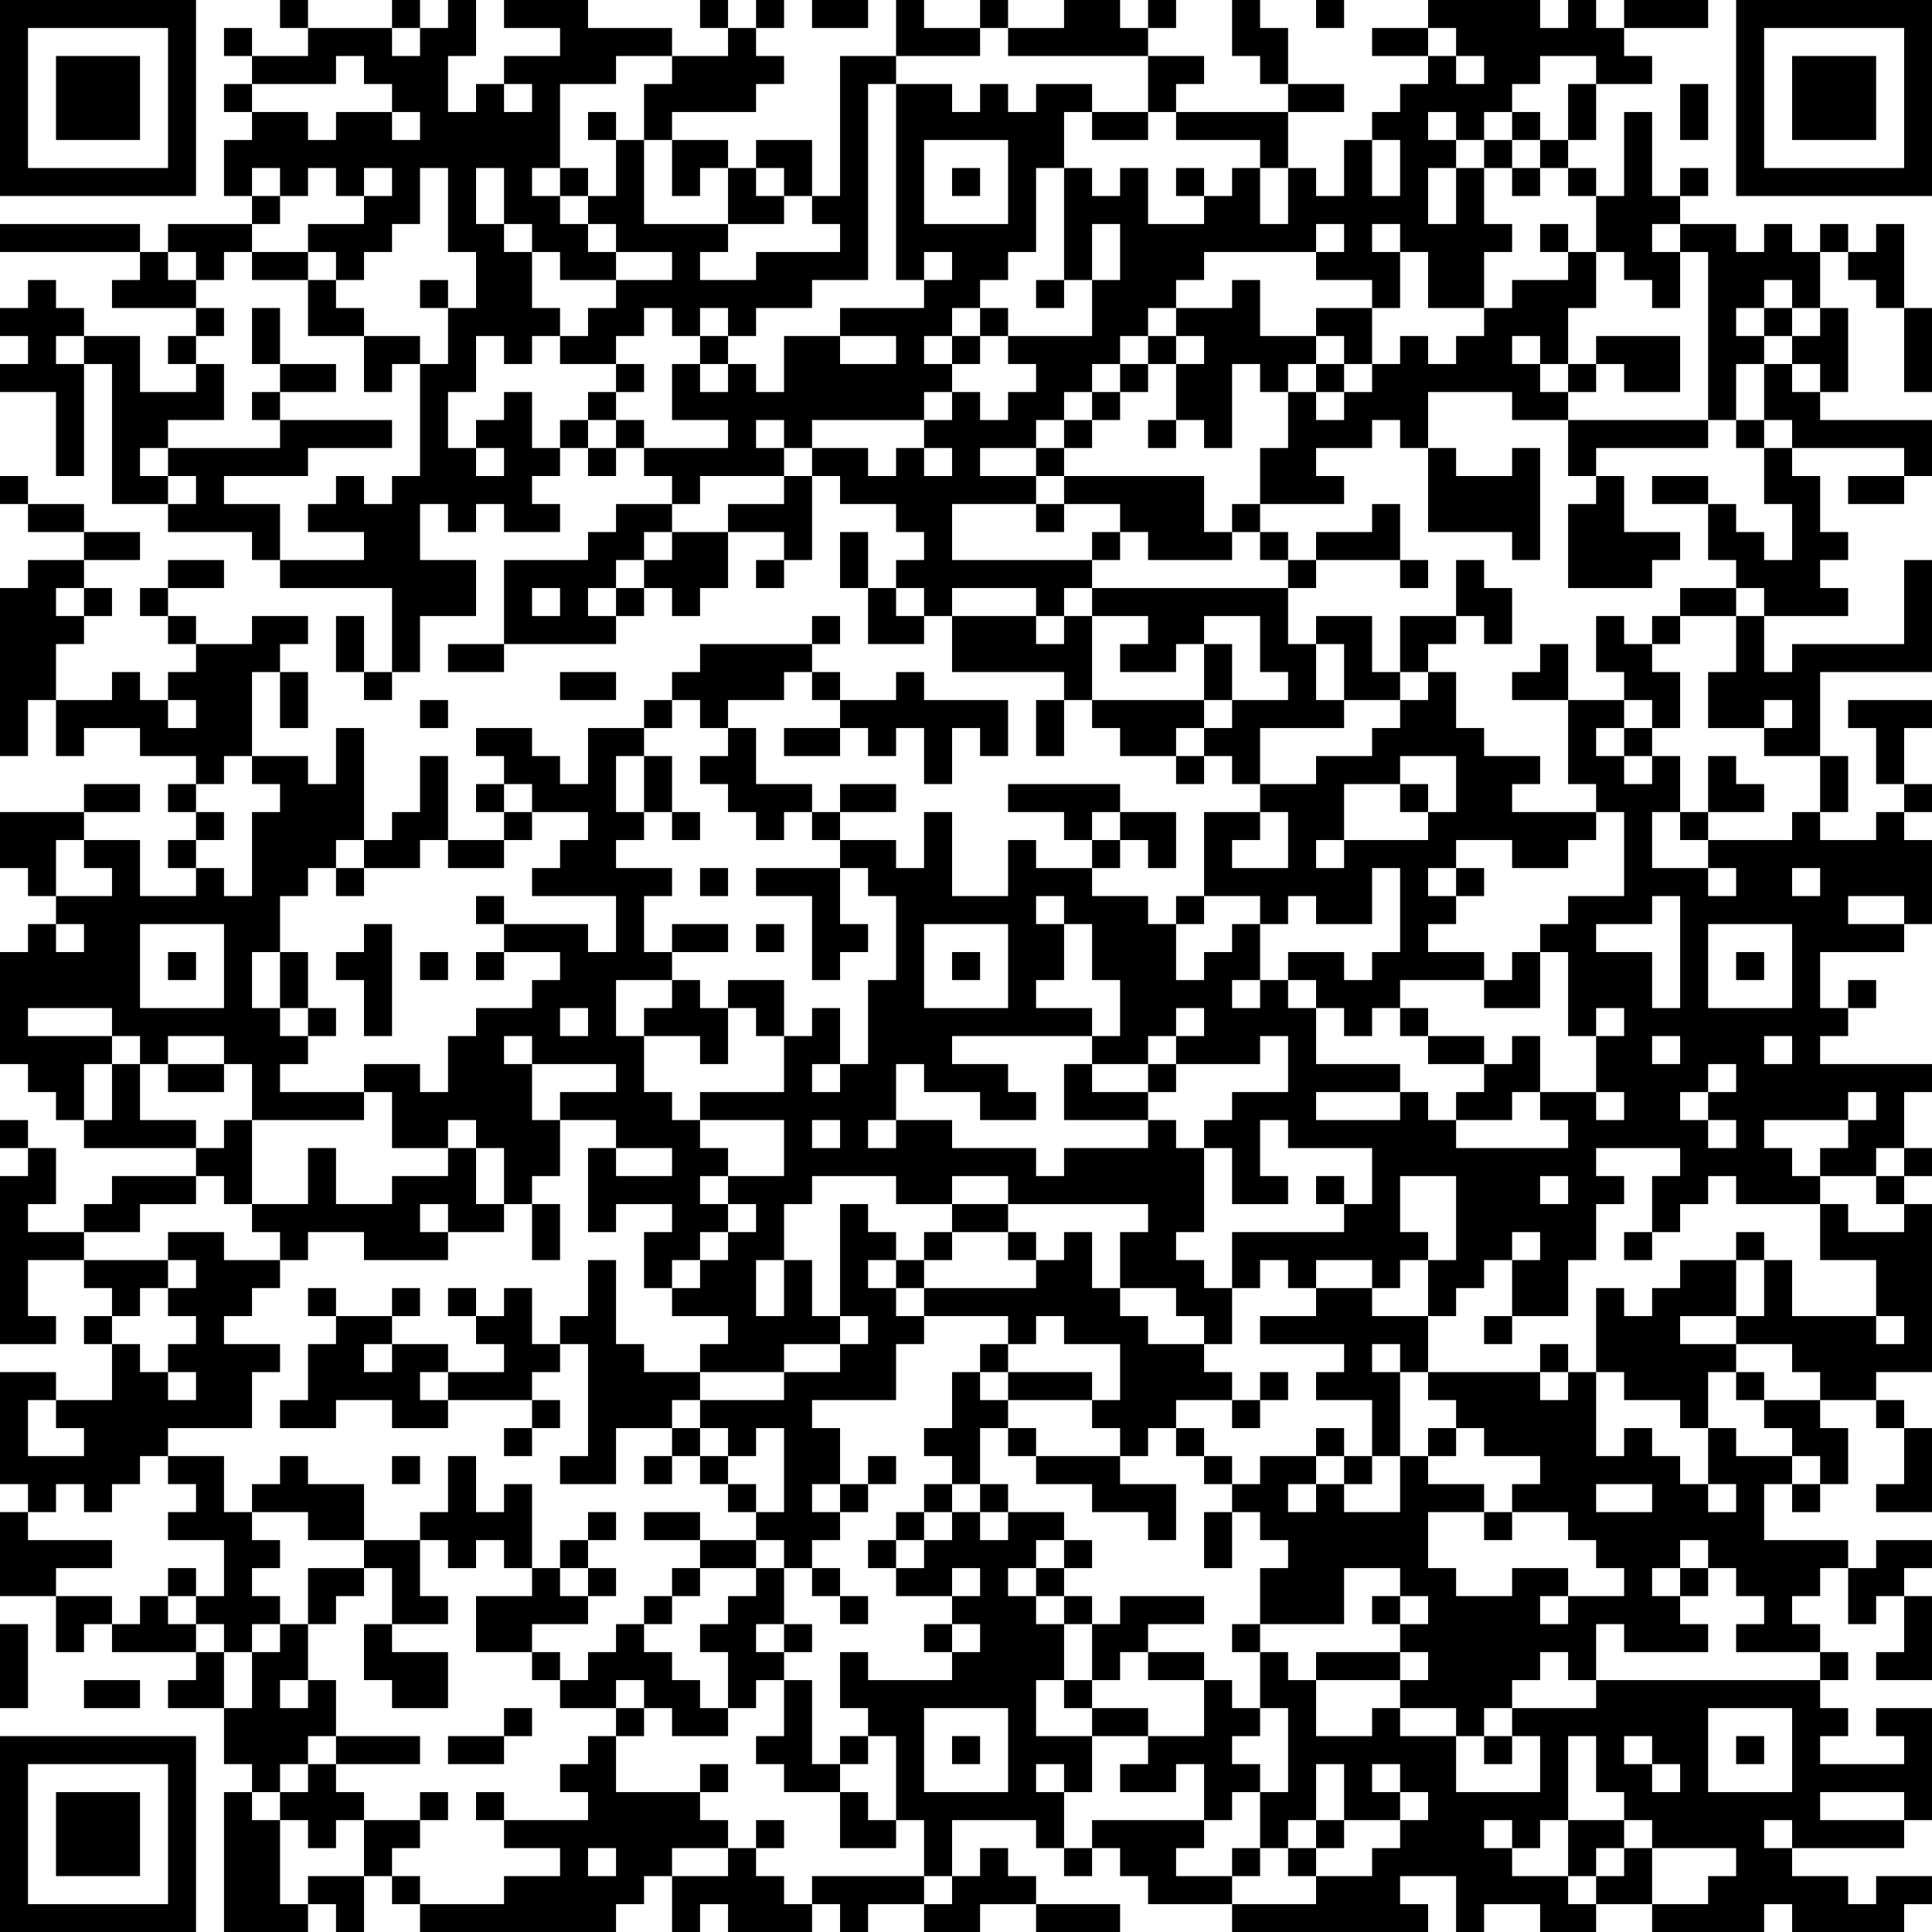 <?xml version="1.0" encoding="UTF-8"?>
<svg xmlns="http://www.w3.org/2000/svg" version="1.1" width="160" height="160" viewBox="0 0 160 160"><rect x="0" y="0" width="160" height="160" fill="#ffffff"/><g transform="scale(2.319)"><g transform="translate(0,0)"><path fill-rule="evenodd" d="M10 0L10 1L11 1L11 2L9 2L9 1L8 1L8 2L9 2L9 3L8 3L8 4L9 4L9 5L8 5L8 7L9 7L9 8L6 8L6 9L5 9L5 8L0 8L0 9L5 9L5 10L4 10L4 11L7 11L7 12L6 12L6 13L7 13L7 14L5 14L5 12L3 12L3 11L2 11L2 10L1 10L1 11L0 11L0 12L1 12L1 13L0 13L0 14L2 14L2 17L3 17L3 13L4 13L4 18L6 18L6 19L9 19L9 20L10 20L10 21L14 21L14 24L13 24L13 22L12 22L12 24L13 24L13 25L14 25L14 24L15 24L15 22L17 22L17 20L15 20L15 18L16 18L16 19L17 19L17 18L18 18L18 19L20 19L20 18L19 18L19 17L20 17L20 16L21 16L21 17L22 17L22 16L23 16L23 17L24 17L24 18L22 18L22 19L21 19L21 20L18 20L18 23L16 23L16 24L18 24L18 23L22 23L22 22L23 22L23 21L24 21L24 22L25 22L25 21L26 21L26 19L28 19L28 20L27 20L27 21L28 21L28 20L29 20L29 17L30 17L30 18L32 18L32 19L33 19L33 20L32 20L32 21L31 21L31 19L30 19L30 21L31 21L31 23L33 23L33 22L34 22L34 24L38 24L38 25L37 25L37 27L38 27L38 25L39 25L39 26L40 26L40 27L42 27L42 28L43 28L43 27L44 27L44 28L45 28L45 29L43 29L43 32L42 32L42 33L41 33L41 32L39 32L39 31L40 31L40 30L41 30L41 31L42 31L42 29L40 29L40 28L36 28L36 29L38 29L38 30L39 30L39 31L37 31L37 30L36 30L36 32L34 32L34 29L33 29L33 31L32 31L32 30L30 30L30 29L32 29L32 28L30 28L30 29L29 29L29 28L27 28L27 26L26 26L26 25L28 25L28 24L29 24L29 25L30 25L30 26L28 26L28 27L30 27L30 26L31 26L31 27L32 27L32 26L33 26L33 28L34 28L34 26L35 26L35 27L36 27L36 25L33 25L33 24L32 24L32 25L30 25L30 24L29 24L29 23L30 23L30 22L29 22L29 23L25 23L25 24L24 24L24 25L23 25L23 26L21 26L21 28L20 28L20 27L19 27L19 26L17 26L17 27L18 27L18 28L17 28L17 29L18 29L18 30L16 30L16 27L15 27L15 29L14 29L14 30L13 30L13 26L12 26L12 28L11 28L11 27L9 27L9 24L10 24L10 26L11 26L11 24L10 24L10 23L11 23L11 22L9 22L9 23L7 23L7 22L6 22L6 21L8 21L8 20L6 20L6 21L5 21L5 22L6 22L6 23L7 23L7 24L6 24L6 25L5 25L5 24L4 24L4 25L2 25L2 23L3 23L3 22L4 22L4 21L3 21L3 20L5 20L5 19L3 19L3 18L1 18L1 17L0 17L0 18L1 18L1 19L3 19L3 20L1 20L1 21L0 21L0 27L1 27L1 25L2 25L2 27L3 27L3 26L5 26L5 27L7 27L7 28L6 28L6 29L7 29L7 30L6 30L6 31L7 31L7 32L5 32L5 30L3 30L3 29L5 29L5 28L3 28L3 29L0 29L0 31L1 31L1 32L2 32L2 33L1 33L1 34L0 34L0 38L1 38L1 39L2 39L2 40L3 40L3 41L7 41L7 42L4 42L4 43L3 43L3 44L1 44L1 43L2 43L2 41L1 41L1 40L0 40L0 41L1 41L1 42L0 42L0 48L2 48L2 47L1 47L1 45L3 45L3 46L4 46L4 47L3 47L3 48L4 48L4 50L2 50L2 49L0 49L0 53L1 53L1 54L0 54L0 57L2 57L2 59L3 59L3 58L4 58L4 59L7 59L7 60L6 60L6 61L8 61L8 63L9 63L9 64L8 64L8 69L11 69L11 68L12 68L12 69L13 69L13 67L14 67L14 68L15 68L15 69L22 69L22 68L23 68L23 67L24 67L24 69L25 69L25 68L26 68L26 69L29 69L29 68L30 68L30 69L31 69L31 68L33 68L33 69L35 69L35 68L37 68L37 69L40 69L40 68L37 68L37 67L36 67L36 66L35 66L35 67L34 67L34 65L37 65L37 66L38 66L38 67L39 67L39 66L40 66L40 67L41 67L41 68L44 68L44 69L51 69L51 68L50 68L50 67L52 67L52 69L53 69L53 68L55 68L55 69L57 69L57 68L59 68L59 69L63 69L63 68L64 68L64 69L68 69L68 68L69 68L69 67L67 67L67 68L66 68L66 67L64 67L64 66L68 66L68 65L69 65L69 61L67 61L67 62L68 62L68 63L65 63L65 62L66 62L66 61L65 61L65 60L66 60L66 59L65 59L65 58L64 58L64 57L65 57L65 56L66 56L66 58L67 58L67 57L68 57L68 59L67 59L67 60L69 60L69 57L68 57L68 56L69 56L69 55L67 55L67 56L66 56L66 55L63 55L63 53L64 53L64 54L65 54L65 53L66 53L66 51L65 51L65 50L67 50L67 51L68 51L68 53L67 53L67 54L69 54L69 51L68 51L68 50L67 50L67 49L69 49L69 43L68 43L68 42L69 42L69 41L68 41L68 39L69 39L69 38L65 38L65 37L66 37L66 36L67 36L67 35L66 35L66 36L65 36L65 34L68 34L68 33L69 33L69 30L68 30L68 29L69 29L69 28L68 28L68 26L69 26L69 25L66 25L66 26L67 26L67 28L68 28L68 29L67 29L67 30L65 30L65 29L66 29L66 27L65 27L65 24L69 24L69 20L68 20L68 23L64 23L64 24L63 24L63 22L66 22L66 21L65 21L65 20L66 20L66 19L65 19L65 17L64 17L64 16L68 16L68 17L66 17L66 18L68 18L68 17L69 17L69 15L65 15L65 14L66 14L66 11L65 11L65 9L66 9L66 10L67 10L67 11L68 11L68 14L69 14L69 11L68 11L68 8L67 8L67 9L66 9L66 8L65 8L65 9L64 9L64 8L63 8L63 9L62 9L62 8L60 8L60 7L61 7L61 6L60 6L60 7L59 7L59 4L58 4L58 7L57 7L57 6L56 6L56 5L57 5L57 3L59 3L59 2L58 2L58 1L61 1L61 0L58 0L58 1L57 1L57 0L56 0L56 1L55 1L55 0L51 0L51 1L49 1L49 2L51 2L51 3L50 3L50 4L49 4L49 5L48 5L48 7L47 7L47 6L46 6L46 4L48 4L48 3L46 3L46 1L45 1L45 0L44 0L44 2L45 2L45 3L46 3L46 4L42 4L42 3L43 3L43 2L41 2L41 1L42 1L42 0L41 0L41 1L40 1L40 0L38 0L38 1L36 1L36 0L35 0L35 1L33 1L33 0L32 0L32 2L30 2L30 7L29 7L29 5L27 5L27 6L26 6L26 5L24 5L24 4L27 4L27 3L28 3L28 2L27 2L27 1L28 1L28 0L27 0L27 1L26 1L26 0L25 0L25 1L26 1L26 2L24 2L24 1L21 1L21 0L18 0L18 1L20 1L20 2L18 2L18 3L17 3L17 4L16 4L16 2L17 2L17 0L16 0L16 1L15 1L15 0L14 0L14 1L11 1L11 0ZM29 0L29 1L31 1L31 0ZM47 0L47 1L48 1L48 0ZM14 1L14 2L15 2L15 1ZM35 1L35 2L32 2L32 3L31 3L31 10L29 10L29 11L27 11L27 12L26 12L26 11L25 11L25 12L24 12L24 11L23 11L23 12L22 12L22 13L20 13L20 12L21 12L21 11L22 11L22 10L24 10L24 9L22 9L22 8L21 8L21 7L22 7L22 5L23 5L23 8L26 8L26 9L25 9L25 10L27 10L27 9L30 9L30 8L29 8L29 7L28 7L28 6L27 6L27 7L28 7L28 8L26 8L26 6L25 6L25 7L24 7L24 5L23 5L23 3L24 3L24 2L22 2L22 3L20 3L20 6L19 6L19 7L20 7L20 8L21 8L21 9L22 9L22 10L20 10L20 9L19 9L19 8L18 8L18 6L17 6L17 8L18 8L18 9L19 9L19 11L20 11L20 12L19 12L19 13L18 13L18 12L17 12L17 14L16 14L16 16L17 16L17 17L18 17L18 16L17 16L17 15L18 15L18 14L19 14L19 16L20 16L20 15L21 15L21 16L22 16L22 15L23 15L23 16L26 16L26 15L24 15L24 13L25 13L25 14L26 14L26 13L27 13L27 14L28 14L28 12L30 12L30 13L32 13L32 12L30 12L30 11L33 11L33 10L34 10L34 9L33 9L33 10L32 10L32 3L34 3L34 4L35 4L35 3L36 3L36 4L37 4L37 3L39 3L39 4L38 4L38 6L37 6L37 9L36 9L36 10L35 10L35 11L34 11L34 12L33 12L33 13L34 13L34 14L33 14L33 15L29 15L29 16L28 16L28 15L27 15L27 16L28 16L28 17L25 17L25 18L24 18L24 19L23 19L23 20L22 20L22 21L21 21L21 22L22 22L22 21L23 21L23 20L24 20L24 19L26 19L26 18L28 18L28 17L29 17L29 16L31 16L31 17L32 17L32 16L33 16L33 17L34 17L34 16L33 16L33 15L34 15L34 14L35 14L35 15L36 15L36 14L37 14L37 13L36 13L36 12L39 12L39 10L40 10L40 8L39 8L39 10L38 10L38 6L39 6L39 7L40 7L40 6L41 6L41 8L43 8L43 7L44 7L44 6L45 6L45 8L46 8L46 6L45 6L45 5L42 5L42 4L41 4L41 2L36 2L36 1ZM51 1L51 2L52 2L52 3L53 3L53 2L52 2L52 1ZM12 2L12 3L9 3L9 4L11 4L11 5L12 5L12 4L14 4L14 5L15 5L15 4L14 4L14 3L13 3L13 2ZM55 2L55 3L54 3L54 4L53 4L53 5L52 5L52 4L51 4L51 5L52 5L52 6L51 6L51 8L52 8L52 6L53 6L53 8L54 8L54 9L53 9L53 11L51 11L51 9L50 9L50 8L49 8L49 9L50 9L50 11L49 11L49 10L47 10L47 9L48 9L48 8L47 8L47 9L43 9L43 10L42 10L42 11L41 11L41 12L40 12L40 13L39 13L39 14L38 14L38 15L37 15L37 16L35 16L35 17L37 17L37 18L34 18L34 20L39 20L39 21L38 21L38 22L37 22L37 21L34 21L34 22L37 22L37 23L38 23L38 22L39 22L39 25L43 25L43 26L42 26L42 27L43 27L43 26L44 26L44 25L46 25L46 24L45 24L45 22L43 22L43 23L42 23L42 24L40 24L40 23L41 23L41 22L39 22L39 21L46 21L46 23L47 23L47 25L48 25L48 26L45 26L45 28L47 28L47 27L49 27L49 26L50 26L50 25L51 25L51 24L52 24L52 26L53 26L53 27L55 27L55 28L54 28L54 29L57 29L57 30L56 30L56 31L54 31L54 30L52 30L52 31L51 31L51 32L52 32L52 33L51 33L51 34L53 34L53 35L50 35L50 36L49 36L49 37L48 37L48 36L47 36L47 35L46 35L46 34L48 34L48 35L49 35L49 34L50 34L50 31L49 31L49 33L47 33L47 32L46 32L46 33L45 33L45 32L43 32L43 33L42 33L42 35L43 35L43 34L44 34L44 33L45 33L45 35L44 35L44 36L45 36L45 35L46 35L46 36L47 36L47 38L50 38L50 39L47 39L47 40L50 40L50 39L51 39L51 40L52 40L52 41L56 41L56 40L55 40L55 39L57 39L57 40L58 40L58 39L57 39L57 37L58 37L58 36L57 36L57 37L56 37L56 34L55 34L55 33L56 33L56 32L58 32L58 29L57 29L57 28L56 28L56 25L58 25L58 26L57 26L57 27L58 27L58 28L59 28L59 27L60 27L60 29L59 29L59 31L61 31L61 32L62 32L62 31L61 31L61 30L64 30L64 29L65 29L65 27L63 27L63 26L64 26L64 25L63 25L63 26L61 26L61 24L62 24L62 22L63 22L63 21L62 21L62 20L61 20L61 18L62 18L62 19L63 19L63 20L64 20L64 18L63 18L63 16L64 16L64 15L63 15L63 13L64 13L64 14L65 14L65 13L64 13L64 12L65 12L65 11L64 11L64 10L63 10L63 11L62 11L62 12L63 12L63 13L62 13L62 15L61 15L61 9L60 9L60 8L59 8L59 9L60 9L60 11L59 11L59 10L58 10L58 9L57 9L57 7L56 7L56 6L55 6L55 5L56 5L56 3L57 3L57 2ZM18 3L18 4L19 4L19 3ZM60 3L60 5L61 5L61 3ZM21 4L21 5L22 5L22 4ZM39 4L39 5L41 5L41 4ZM54 4L54 5L53 5L53 6L54 6L54 7L55 7L55 6L54 6L54 5L55 5L55 4ZM33 5L33 8L36 8L36 5ZM49 5L49 7L50 7L50 5ZM9 6L9 7L10 7L10 8L9 8L9 9L8 9L8 10L7 10L7 9L6 9L6 10L7 10L7 11L8 11L8 12L7 12L7 13L8 13L8 15L6 15L6 16L5 16L5 17L6 17L6 18L7 18L7 17L6 17L6 16L10 16L10 15L14 15L14 16L11 16L11 17L8 17L8 18L10 18L10 20L13 20L13 19L11 19L11 18L12 18L12 17L13 17L13 18L14 18L14 17L15 17L15 13L16 13L16 11L17 11L17 9L16 9L16 6L15 6L15 8L14 8L14 9L13 9L13 10L12 10L12 9L11 9L11 8L13 8L13 7L14 7L14 6L13 6L13 7L12 7L12 6L11 6L11 7L10 7L10 6ZM20 6L20 7L21 7L21 6ZM34 6L34 7L35 7L35 6ZM42 6L42 7L43 7L43 6ZM55 8L55 9L56 9L56 10L54 10L54 11L53 11L53 12L52 12L52 13L51 13L51 12L50 12L50 13L49 13L49 11L47 11L47 12L45 12L45 10L44 10L44 11L42 11L42 12L41 12L41 13L40 13L40 14L39 14L39 15L38 15L38 16L37 16L37 17L38 17L38 18L37 18L37 19L38 19L38 18L40 18L40 19L39 19L39 20L40 20L40 19L41 19L41 20L44 20L44 19L45 19L45 20L46 20L46 21L47 21L47 20L50 20L50 21L51 21L51 20L50 20L50 18L49 18L49 19L47 19L47 20L46 20L46 19L45 19L45 18L48 18L48 17L47 17L47 16L49 16L49 15L50 15L50 16L51 16L51 19L54 19L54 20L55 20L55 16L54 16L54 17L52 17L52 16L51 16L51 14L54 14L54 15L56 15L56 17L57 17L57 18L56 18L56 21L59 21L59 20L60 20L60 19L58 19L58 17L57 17L57 16L61 16L61 15L56 15L56 14L57 14L57 13L58 13L58 14L60 14L60 12L57 12L57 13L56 13L56 11L57 11L57 9L56 9L56 8ZM9 9L9 10L11 10L11 12L13 12L13 14L14 14L14 13L15 13L15 12L13 12L13 11L12 11L12 10L11 10L11 9ZM15 10L15 11L16 11L16 10ZM37 10L37 11L38 11L38 10ZM9 11L9 13L10 13L10 14L9 14L9 15L10 15L10 14L12 14L12 13L10 13L10 11ZM35 11L35 12L34 12L34 13L35 13L35 12L36 12L36 11ZM63 11L63 12L64 12L64 11ZM2 12L2 13L3 13L3 12ZM25 12L25 13L26 13L26 12ZM42 12L42 13L41 13L41 14L40 14L40 15L39 15L39 16L38 16L38 17L43 17L43 19L44 19L44 18L45 18L45 16L46 16L46 14L47 14L47 15L48 15L48 14L49 14L49 13L48 13L48 12L47 12L47 13L46 13L46 14L45 14L45 13L44 13L44 16L43 16L43 15L42 15L42 13L43 13L43 12ZM54 12L54 13L55 13L55 14L56 14L56 13L55 13L55 12ZM22 13L22 14L21 14L21 15L22 15L22 14L23 14L23 13ZM47 13L47 14L48 14L48 13ZM41 15L41 16L42 16L42 15ZM62 15L62 16L63 16L63 15ZM59 17L59 18L61 18L61 17ZM52 20L52 22L50 22L50 24L49 24L49 22L47 22L47 23L48 23L48 25L50 25L50 24L51 24L51 23L52 23L52 22L53 22L53 23L54 23L54 21L53 21L53 20ZM2 21L2 22L3 22L3 21ZM19 21L19 22L20 22L20 21ZM32 21L32 22L33 22L33 21ZM60 21L60 22L59 22L59 23L58 23L58 22L57 22L57 24L58 24L58 25L59 25L59 26L58 26L58 27L59 27L59 26L60 26L60 24L59 24L59 23L60 23L60 22L62 22L62 21ZM43 23L43 25L44 25L44 23ZM55 23L55 24L54 24L54 25L56 25L56 23ZM20 24L20 25L22 25L22 24ZM6 25L6 26L7 26L7 25ZM15 25L15 26L16 26L16 25ZM24 25L24 26L23 26L23 27L22 27L22 29L23 29L23 30L22 30L22 31L24 31L24 32L23 32L23 34L24 34L24 35L22 35L22 37L23 37L23 39L24 39L24 40L25 40L25 41L26 41L26 42L25 42L25 43L26 43L26 44L25 44L25 45L24 45L24 46L23 46L23 44L24 44L24 43L22 43L22 44L21 44L21 41L22 41L22 42L24 42L24 41L22 41L22 40L20 40L20 39L22 39L22 38L19 38L19 37L18 37L18 38L19 38L19 40L20 40L20 42L19 42L19 43L18 43L18 41L17 41L17 40L16 40L16 41L14 41L14 39L13 39L13 38L15 38L15 39L16 39L16 37L17 37L17 36L19 36L19 35L20 35L20 34L18 34L18 33L21 33L21 34L22 34L22 32L19 32L19 31L20 31L20 30L21 30L21 29L19 29L19 28L18 28L18 29L19 29L19 30L18 30L18 31L16 31L16 30L15 30L15 31L13 31L13 30L12 30L12 31L11 31L11 32L10 32L10 34L9 34L9 36L10 36L10 37L11 37L11 38L10 38L10 39L13 39L13 40L9 40L9 38L8 38L8 37L6 37L6 38L5 38L5 37L4 37L4 36L1 36L1 37L4 37L4 38L3 38L3 40L4 40L4 38L5 38L5 40L7 40L7 41L8 41L8 40L9 40L9 43L8 43L8 42L7 42L7 43L5 43L5 44L3 44L3 45L6 45L6 46L5 46L5 47L4 47L4 48L5 48L5 49L6 49L6 50L7 50L7 49L6 49L6 48L7 48L7 47L6 47L6 46L7 46L7 45L6 45L6 44L8 44L8 45L10 45L10 46L9 46L9 47L8 47L8 48L10 48L10 49L9 49L9 51L6 51L6 52L5 52L5 53L4 53L4 54L3 54L3 53L2 53L2 54L1 54L1 55L4 55L4 56L2 56L2 57L4 57L4 58L5 58L5 57L6 57L6 58L7 58L7 59L8 59L8 61L9 61L9 59L10 59L10 58L11 58L11 60L10 60L10 61L11 61L11 60L12 60L12 62L11 62L11 63L10 63L10 64L9 64L9 65L10 65L10 68L11 68L11 67L13 67L13 65L15 65L15 66L14 66L14 67L15 67L15 68L18 68L18 67L20 67L20 66L18 66L18 65L21 65L21 64L20 64L20 63L21 63L21 62L22 62L22 64L25 64L25 65L26 65L26 66L24 66L24 67L26 67L26 66L27 66L27 67L28 67L28 68L29 68L29 67L33 67L33 68L34 68L34 67L33 67L33 65L32 65L32 62L31 62L31 61L30 61L30 59L31 59L31 60L34 60L34 59L35 59L35 58L34 58L34 57L35 57L35 56L34 56L34 57L32 57L32 56L33 56L33 55L34 55L34 54L35 54L35 55L36 55L36 54L38 54L38 55L37 55L37 56L36 56L36 57L37 57L37 58L38 58L38 60L37 60L37 62L39 62L39 64L38 64L38 63L37 63L37 64L38 64L38 66L39 66L39 65L43 65L43 66L42 66L42 67L44 67L44 68L47 68L47 67L49 67L49 66L50 66L50 65L51 65L51 64L50 64L50 63L49 63L49 64L50 64L50 65L48 65L48 63L47 63L47 65L46 65L46 66L45 66L45 64L46 64L46 61L45 61L45 59L46 59L46 60L47 60L47 62L49 62L49 61L50 61L50 62L52 62L52 64L55 64L55 62L54 62L54 61L57 61L57 60L65 60L65 59L62 59L62 58L63 58L63 57L62 57L62 56L61 56L61 55L60 55L60 56L59 56L59 57L60 57L60 58L61 58L61 59L58 59L58 58L57 58L57 60L56 60L56 59L55 59L55 60L54 60L54 61L53 61L53 62L52 62L52 61L50 61L50 60L51 60L51 59L50 59L50 58L51 58L51 57L50 57L50 56L48 56L48 58L45 58L45 56L46 56L46 55L45 55L45 54L44 54L44 53L45 53L45 52L47 52L47 53L46 53L46 54L47 54L47 53L48 53L48 54L50 54L50 52L51 52L51 53L53 53L53 54L51 54L51 56L52 56L52 57L54 57L54 56L56 56L56 57L55 57L55 58L56 58L56 57L58 57L58 56L57 56L57 55L56 55L56 54L54 54L54 53L55 53L55 52L53 52L53 51L52 51L52 50L51 50L51 49L55 49L55 50L56 50L56 49L57 49L57 52L58 52L58 51L59 51L59 52L60 52L60 53L61 53L61 54L62 54L62 53L61 53L61 51L62 51L62 52L64 52L64 53L65 53L65 52L64 52L64 51L63 51L63 50L65 50L65 49L64 49L64 48L62 48L62 47L63 47L63 45L64 45L64 47L67 47L67 48L68 48L68 47L67 47L67 45L65 45L65 43L66 43L66 44L68 44L68 43L67 43L67 42L68 42L68 41L67 41L67 42L65 42L65 41L66 41L66 40L67 40L67 39L66 39L66 40L63 40L63 41L64 41L64 42L65 42L65 43L62 43L62 42L61 42L61 43L60 43L60 44L59 44L59 42L60 42L60 41L57 41L57 42L58 42L58 43L57 43L57 45L56 45L56 47L54 47L54 45L55 45L55 44L54 44L54 45L53 45L53 46L52 46L52 47L51 47L51 45L52 45L52 42L50 42L50 44L51 44L51 45L50 45L50 46L49 46L49 45L47 45L47 46L46 46L46 45L45 45L45 46L44 46L44 44L48 44L48 43L49 43L49 41L46 41L46 40L45 40L45 42L46 42L46 43L44 43L44 41L43 41L43 40L44 40L44 39L46 39L46 37L45 37L45 38L42 38L42 37L43 37L43 36L42 36L42 37L41 37L41 38L39 38L39 37L40 37L40 35L39 35L39 33L38 33L38 32L37 32L37 33L38 33L38 35L37 35L37 36L39 36L39 37L34 37L34 38L36 38L36 39L37 39L37 40L35 40L35 39L33 39L33 38L32 38L32 40L31 40L31 41L32 41L32 40L34 40L34 41L37 41L37 42L38 42L38 41L41 41L41 40L42 40L42 41L43 41L43 44L42 44L42 45L43 45L43 46L44 46L44 48L43 48L43 47L42 47L42 46L40 46L40 44L41 44L41 43L36 43L36 42L34 42L34 43L32 43L32 42L29 42L29 43L28 43L28 45L27 45L27 47L28 47L28 45L29 45L29 47L30 47L30 48L28 48L28 49L25 49L25 48L26 48L26 47L24 47L24 46L25 46L25 45L26 45L26 44L27 44L27 43L26 43L26 42L28 42L28 40L25 40L25 39L28 39L28 37L29 37L29 36L30 36L30 38L29 38L29 39L30 39L30 38L31 38L31 35L32 35L32 32L31 32L31 31L30 31L30 30L29 30L29 29L28 29L28 30L27 30L27 29L26 29L26 28L25 28L25 27L26 27L26 26L25 26L25 25ZM8 27L8 28L7 28L7 29L8 29L8 30L7 30L7 31L8 31L8 32L9 32L9 29L10 29L10 28L9 28L9 27ZM23 27L23 29L24 29L24 30L25 30L25 29L24 29L24 27ZM50 27L50 28L48 28L48 30L47 30L47 31L48 31L48 30L51 30L51 29L52 29L52 27ZM61 27L61 29L60 29L60 30L61 30L61 29L63 29L63 28L62 28L62 27ZM50 28L50 29L51 29L51 28ZM39 29L39 30L40 30L40 29ZM45 29L45 30L44 30L44 31L46 31L46 29ZM2 30L2 32L4 32L4 31L3 31L3 30ZM12 31L12 32L13 32L13 31ZM25 31L25 32L26 32L26 31ZM27 31L27 32L29 32L29 35L30 35L30 34L31 34L31 33L30 33L30 31ZM52 31L52 32L53 32L53 31ZM64 31L64 32L65 32L65 31ZM17 32L17 33L18 33L18 32ZM59 32L59 33L57 33L57 34L59 34L59 36L60 36L60 32ZM66 32L66 33L68 33L68 32ZM2 33L2 34L3 34L3 33ZM5 33L5 36L8 36L8 33ZM13 33L13 34L12 34L12 35L13 35L13 37L14 37L14 33ZM24 33L24 34L26 34L26 33ZM27 33L27 34L28 34L28 33ZM33 33L33 36L36 36L36 33ZM61 33L61 36L64 36L64 33ZM6 34L6 35L7 35L7 34ZM10 34L10 36L11 36L11 37L12 37L12 36L11 36L11 34ZM15 34L15 35L16 35L16 34ZM17 34L17 35L18 35L18 34ZM34 34L34 35L35 35L35 34ZM54 34L54 35L53 35L53 36L55 36L55 34ZM62 34L62 35L63 35L63 34ZM24 35L24 36L23 36L23 37L25 37L25 38L26 38L26 36L27 36L27 37L28 37L28 35L26 35L26 36L25 36L25 35ZM20 36L20 37L21 37L21 36ZM50 36L50 37L51 37L51 38L53 38L53 39L52 39L52 40L54 40L54 39L55 39L55 37L54 37L54 38L53 38L53 37L51 37L51 36ZM59 37L59 38L60 38L60 37ZM63 37L63 38L64 38L64 37ZM6 38L6 39L8 39L8 38ZM38 38L38 40L41 40L41 39L42 39L42 38L41 38L41 39L39 39L39 38ZM61 38L61 39L60 39L60 40L61 40L61 41L62 41L62 40L61 40L61 39L62 39L62 38ZM29 40L29 41L30 41L30 40ZM11 41L11 43L9 43L9 44L10 44L10 45L11 45L11 44L13 44L13 45L16 45L16 44L18 44L18 43L17 43L17 41L16 41L16 42L14 42L14 43L12 43L12 41ZM47 42L47 43L48 43L48 42ZM55 42L55 43L56 43L56 42ZM15 43L15 44L16 44L16 43ZM19 43L19 45L20 45L20 43ZM30 43L30 47L31 47L31 48L30 48L30 49L28 49L28 50L25 50L25 49L23 49L23 48L22 48L22 45L21 45L21 47L20 47L20 48L19 48L19 46L18 46L18 47L17 47L17 46L16 46L16 47L17 47L17 48L18 48L18 49L16 49L16 48L14 48L14 47L15 47L15 46L14 46L14 47L12 47L12 46L11 46L11 47L12 47L12 48L11 48L11 50L10 50L10 51L12 51L12 50L14 50L14 51L16 51L16 50L19 50L19 51L18 51L18 52L19 52L19 51L20 51L20 50L19 50L19 49L20 49L20 48L21 48L21 52L20 52L20 53L22 53L22 51L24 51L24 52L23 52L23 53L24 53L24 52L25 52L25 53L26 53L26 54L27 54L27 55L25 55L25 54L23 54L23 55L25 55L25 56L24 56L24 57L23 57L23 58L22 58L22 59L21 59L21 60L20 60L20 59L19 59L19 58L21 58L21 57L22 57L22 56L21 56L21 55L22 55L22 54L21 54L21 55L20 55L20 56L19 56L19 53L18 53L18 54L17 54L17 52L16 52L16 54L15 54L15 55L13 55L13 53L11 53L11 52L10 52L10 53L9 53L9 54L8 54L8 52L6 52L6 53L7 53L7 54L6 54L6 55L8 55L8 57L7 57L7 56L6 56L6 57L7 57L7 58L8 58L8 59L9 59L9 58L10 58L10 57L9 57L9 56L10 56L10 55L9 55L9 54L11 54L11 55L13 55L13 56L11 56L11 58L12 58L12 57L13 57L13 56L14 56L14 58L13 58L13 60L14 60L14 61L16 61L16 59L14 59L14 58L16 58L16 57L15 57L15 55L16 55L16 56L17 56L17 55L18 55L18 56L19 56L19 57L17 57L17 59L19 59L19 60L20 60L20 61L22 61L22 62L23 62L23 61L24 61L24 62L26 62L26 61L27 61L27 60L28 60L28 62L27 62L27 63L28 63L28 64L30 64L30 66L32 66L32 65L31 65L31 64L30 64L30 63L31 63L31 62L30 62L30 63L29 63L29 60L28 60L28 59L29 59L29 58L28 58L28 56L29 56L29 57L30 57L30 58L31 58L31 57L30 57L30 56L29 56L29 55L30 55L30 54L31 54L31 53L32 53L32 52L31 52L31 53L30 53L30 51L29 51L29 50L32 50L32 48L33 48L33 47L36 47L36 48L35 48L35 49L34 49L34 51L33 51L33 52L34 52L34 53L33 53L33 54L32 54L32 55L31 55L31 56L32 56L32 55L33 55L33 54L34 54L34 53L35 53L35 54L36 54L36 53L35 53L35 51L36 51L36 52L37 52L37 53L39 53L39 54L41 54L41 55L42 55L42 53L40 53L40 52L41 52L41 51L42 51L42 52L43 52L43 53L44 53L44 52L43 52L43 51L42 51L42 50L44 50L44 51L45 51L45 50L46 50L46 49L45 49L45 50L44 50L44 49L43 49L43 48L41 48L41 47L40 47L40 46L39 46L39 44L38 44L38 45L37 45L37 44L36 44L36 43L34 43L34 44L33 44L33 45L32 45L32 44L31 44L31 43ZM34 44L34 45L33 45L33 46L32 46L32 45L31 45L31 46L32 46L32 47L33 47L33 46L37 46L37 45L36 45L36 44ZM58 44L58 45L59 45L59 44ZM62 44L62 45L60 45L60 46L59 46L59 47L58 47L58 46L57 46L57 49L58 49L58 50L60 50L60 51L61 51L61 49L62 49L62 50L63 50L63 49L62 49L62 48L60 48L60 47L62 47L62 45L63 45L63 44ZM47 46L47 47L45 47L45 48L48 48L48 49L47 49L47 50L49 50L49 52L48 52L48 51L47 51L47 52L48 52L48 53L49 53L49 52L50 52L50 49L51 49L51 47L49 47L49 46ZM37 47L37 48L36 48L36 49L35 49L35 50L36 50L36 51L37 51L37 52L40 52L40 51L39 51L39 50L40 50L40 48L38 48L38 47ZM53 47L53 48L54 48L54 47ZM13 48L13 49L14 49L14 48ZM49 48L49 49L50 49L50 48ZM55 48L55 49L56 49L56 48ZM15 49L15 50L16 50L16 49ZM36 49L36 50L39 50L39 49ZM1 50L1 52L3 52L3 51L2 51L2 50ZM24 50L24 51L25 51L25 52L26 52L26 53L27 53L27 54L28 54L28 51L27 51L27 52L26 52L26 51L25 51L25 50ZM51 51L51 52L52 52L52 51ZM14 52L14 53L15 53L15 52ZM29 53L29 54L30 54L30 53ZM57 53L57 54L59 54L59 53ZM43 54L43 56L44 56L44 54ZM53 54L53 55L54 55L54 54ZM27 55L27 56L25 56L25 57L24 57L24 58L23 58L23 59L24 59L24 60L25 60L25 61L26 61L26 59L25 59L25 58L26 58L26 57L27 57L27 56L28 56L28 55ZM38 55L38 56L37 56L37 57L38 57L38 58L39 58L39 60L38 60L38 61L39 61L39 62L41 62L41 63L40 63L40 64L42 64L42 63L43 63L43 65L44 65L44 64L45 64L45 63L44 63L44 62L45 62L45 61L44 61L44 60L43 60L43 59L41 59L41 58L43 58L43 57L40 57L40 58L39 58L39 57L38 57L38 56L39 56L39 55ZM20 56L20 57L21 57L21 56ZM60 56L60 57L61 57L61 56ZM49 57L49 58L50 58L50 57ZM0 58L0 61L1 61L1 58ZM27 58L27 59L28 59L28 58ZM33 58L33 59L34 59L34 58ZM44 58L44 59L45 59L45 58ZM40 59L40 60L39 60L39 61L41 61L41 62L43 62L43 60L41 60L41 59ZM47 59L47 60L50 60L50 59ZM3 60L3 61L5 61L5 60ZM22 60L22 61L23 61L23 60ZM18 61L18 62L16 62L16 63L18 63L18 62L19 62L19 61ZM33 61L33 64L36 64L36 61ZM61 61L61 64L64 64L64 61ZM12 62L12 63L11 63L11 64L10 64L10 65L11 65L11 66L12 66L12 65L13 65L13 64L12 64L12 63L15 63L15 62ZM34 62L34 63L35 63L35 62ZM53 62L53 63L54 63L54 62ZM56 62L56 65L55 65L55 66L54 66L54 65L53 65L53 66L54 66L54 67L56 67L56 68L57 68L57 67L58 67L58 66L59 66L59 68L61 68L61 67L62 67L62 66L59 66L59 65L58 65L58 64L57 64L57 62ZM58 62L58 63L59 63L59 64L60 64L60 63L59 63L59 62ZM62 62L62 63L63 63L63 62ZM25 63L25 64L26 64L26 63ZM15 64L15 65L16 65L16 64ZM17 64L17 65L18 65L18 64ZM65 64L65 65L68 65L68 64ZM27 65L27 66L28 66L28 65ZM47 65L47 66L46 66L46 67L47 67L47 66L48 66L48 65ZM56 65L56 67L57 67L57 66L58 66L58 65ZM63 65L63 66L64 66L64 65ZM21 66L21 67L22 67L22 66ZM44 66L44 67L45 67L45 66ZM0 0L0 7L7 7L7 0ZM1 1L1 6L6 6L6 1ZM2 2L2 5L5 5L5 2ZM62 0L62 7L69 7L69 0ZM63 1L63 6L68 6L68 1ZM64 2L64 5L67 5L67 2ZM0 62L0 69L7 69L7 62ZM1 63L1 68L6 68L6 63ZM2 64L2 67L5 67L5 64Z" fill="#000000"/></g></g></svg>
